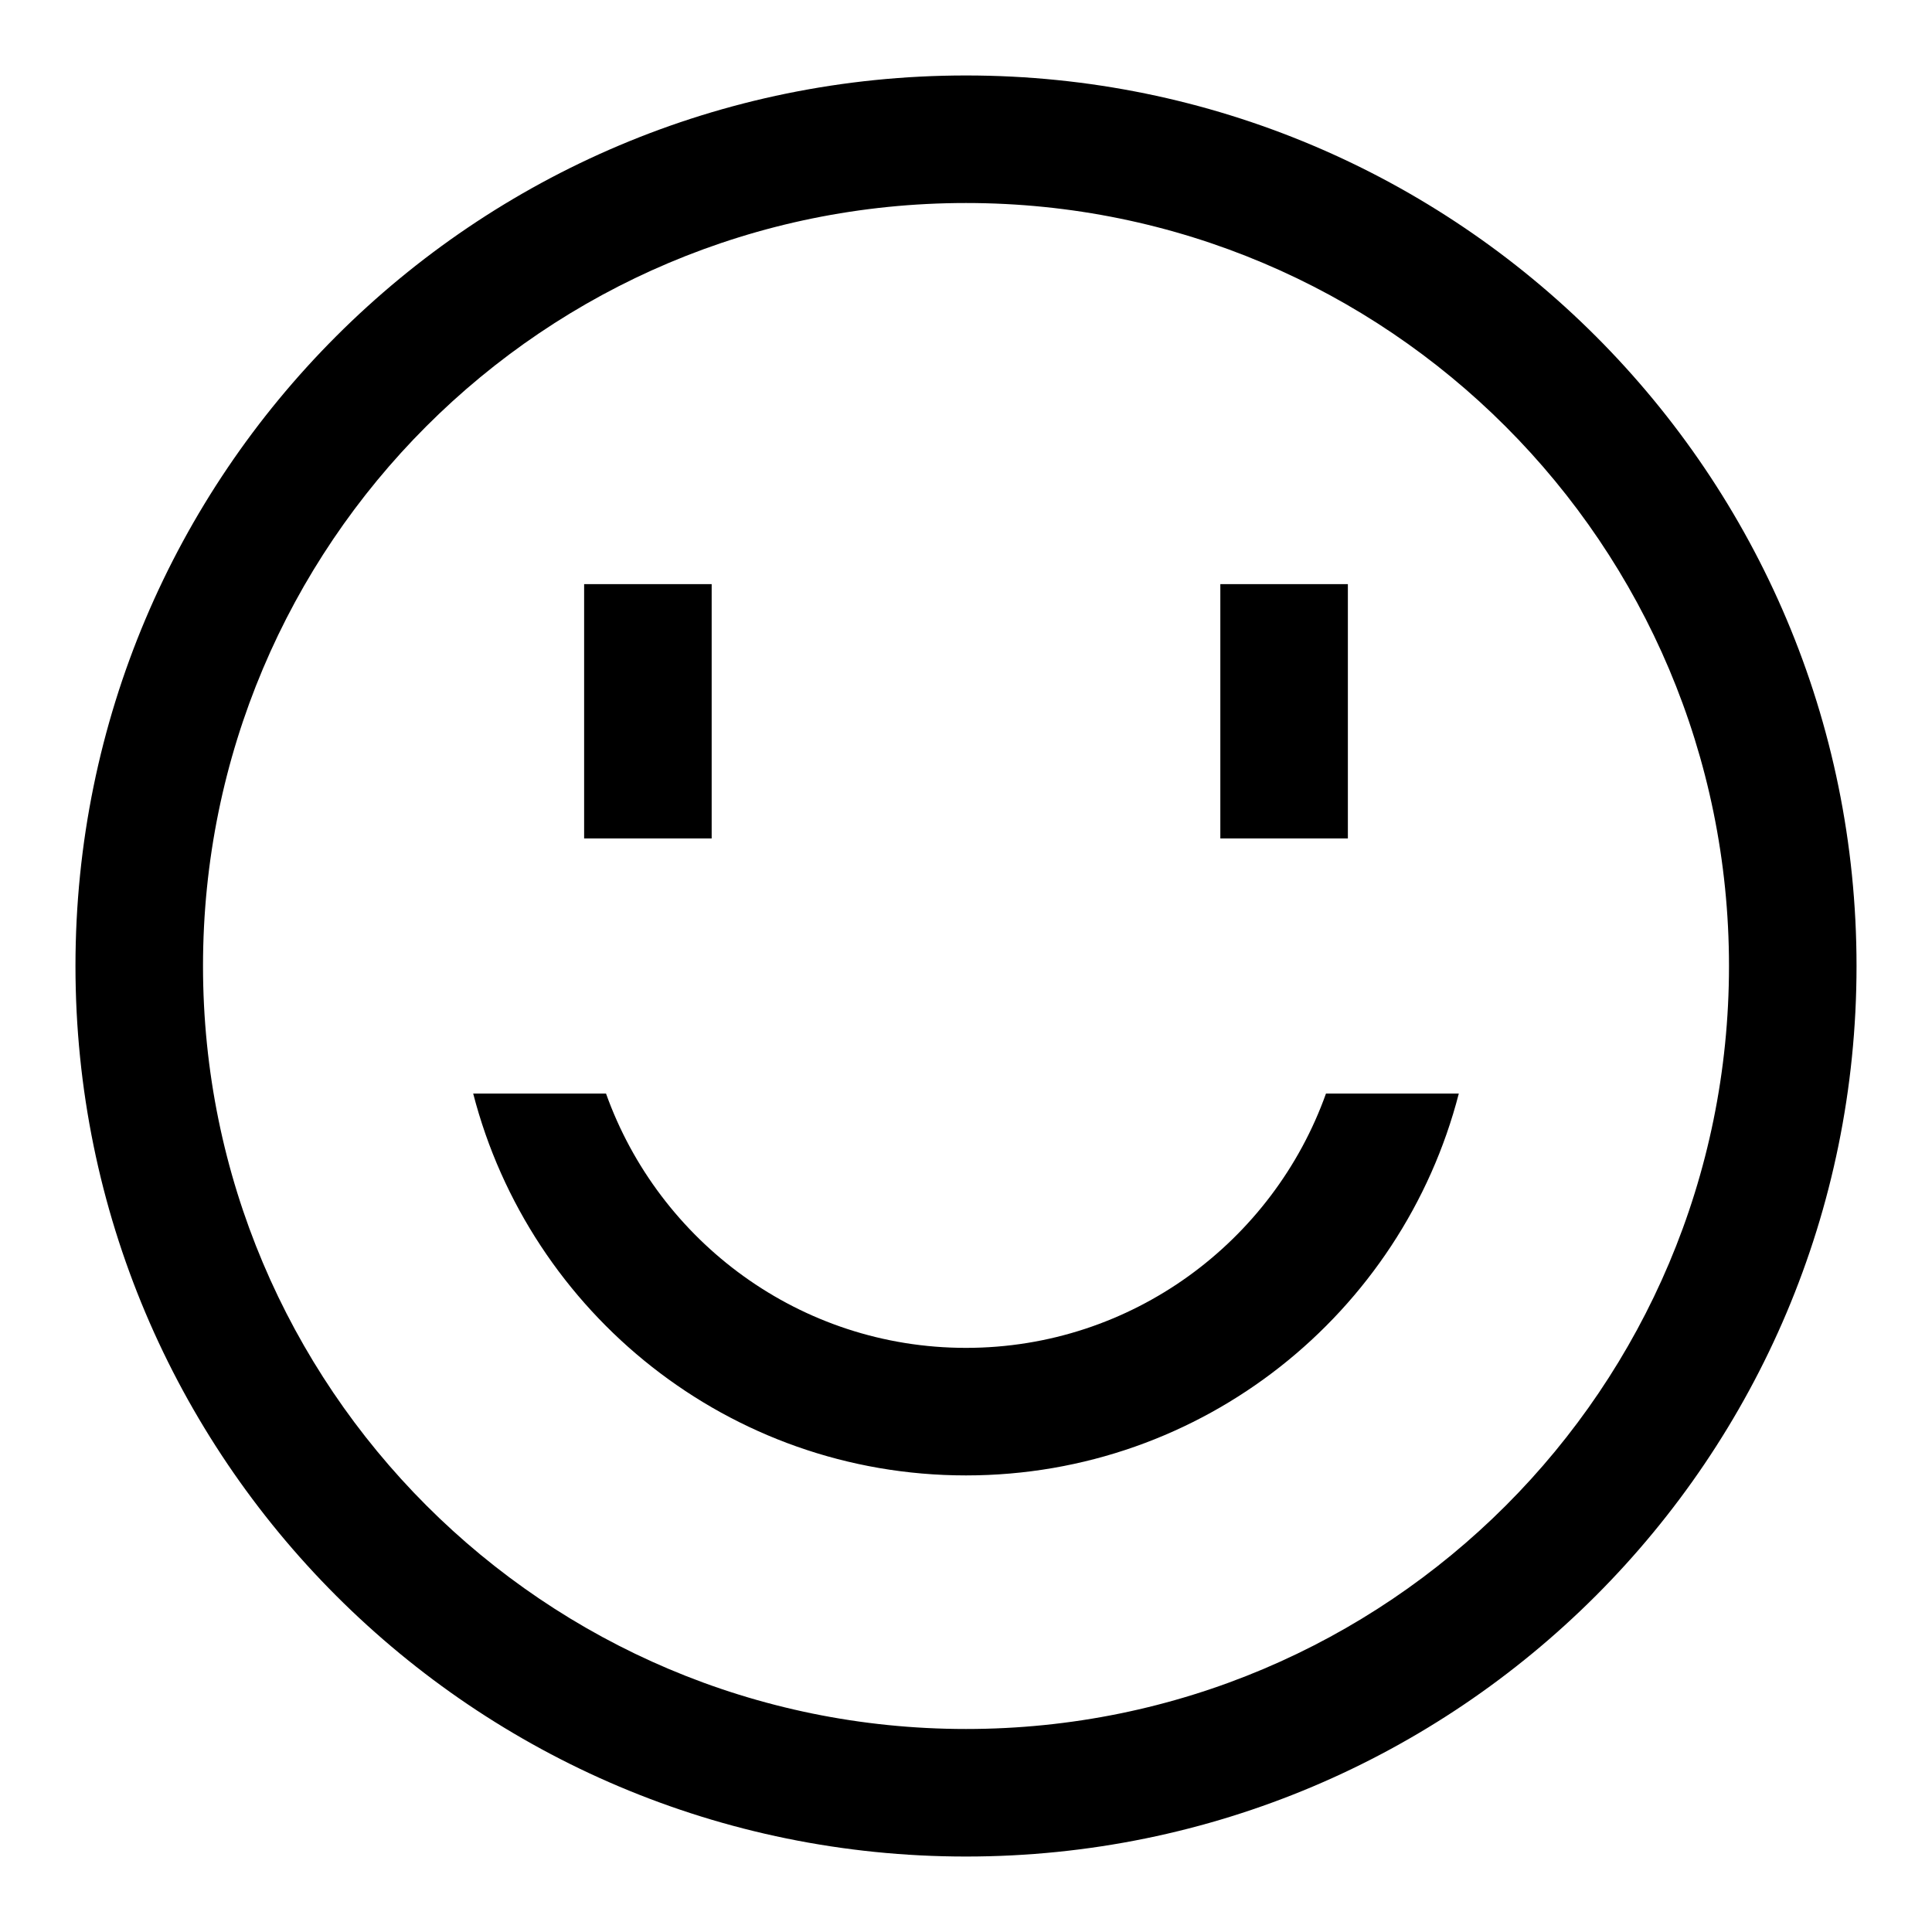<?xml version="1.0" encoding="utf-8"?>
<!-- Svg Vector Icons : http://www.onlinewebfonts.com/icon -->
<!DOCTYPE svg PUBLIC "-//W3C//DTD SVG 1.1//EN" "http://www.w3.org/Graphics/SVG/1.1/DTD/svg11.dtd">
<svg version="1.1" xmlns="http://www.w3.org/2000/svg" xmlns:xlink="http://www.w3.org/1999/xlink" x="0px" y="0px" viewBox="0 0 256 256" enable-background="new 0 0 256 256" xml:space="preserve">
<g><g><path fill="#000000" d="M94.3,77.4H77.4v33.7h16.9V77.4z M128,178.6c-22,0-40.7-14.1-47.7-33.7H62.7c7.5,29.1,33.9,50.6,65.3,50.6c31.4,0,57.8-21.5,65.3-50.6h-17.6C168.7,164.5,150,178.6,128,178.6z M128,10C62.8,10,10,62.8,10,128c0,65.2,52.8,118,118,118c65.2,0,118-52.8,118-118C246,62.8,193.2,10,128,10z M128,229.1c-55.9,0-101.1-45.3-101.1-101.1C26.9,72.1,72.1,26.9,128,26.9c55.9,0,101.1,45.3,101.1,101.1C229.1,183.9,183.9,229.1,128,229.1z M178.6,77.4h-16.9v33.7h16.9V77.4z"/></g></g>
</svg>